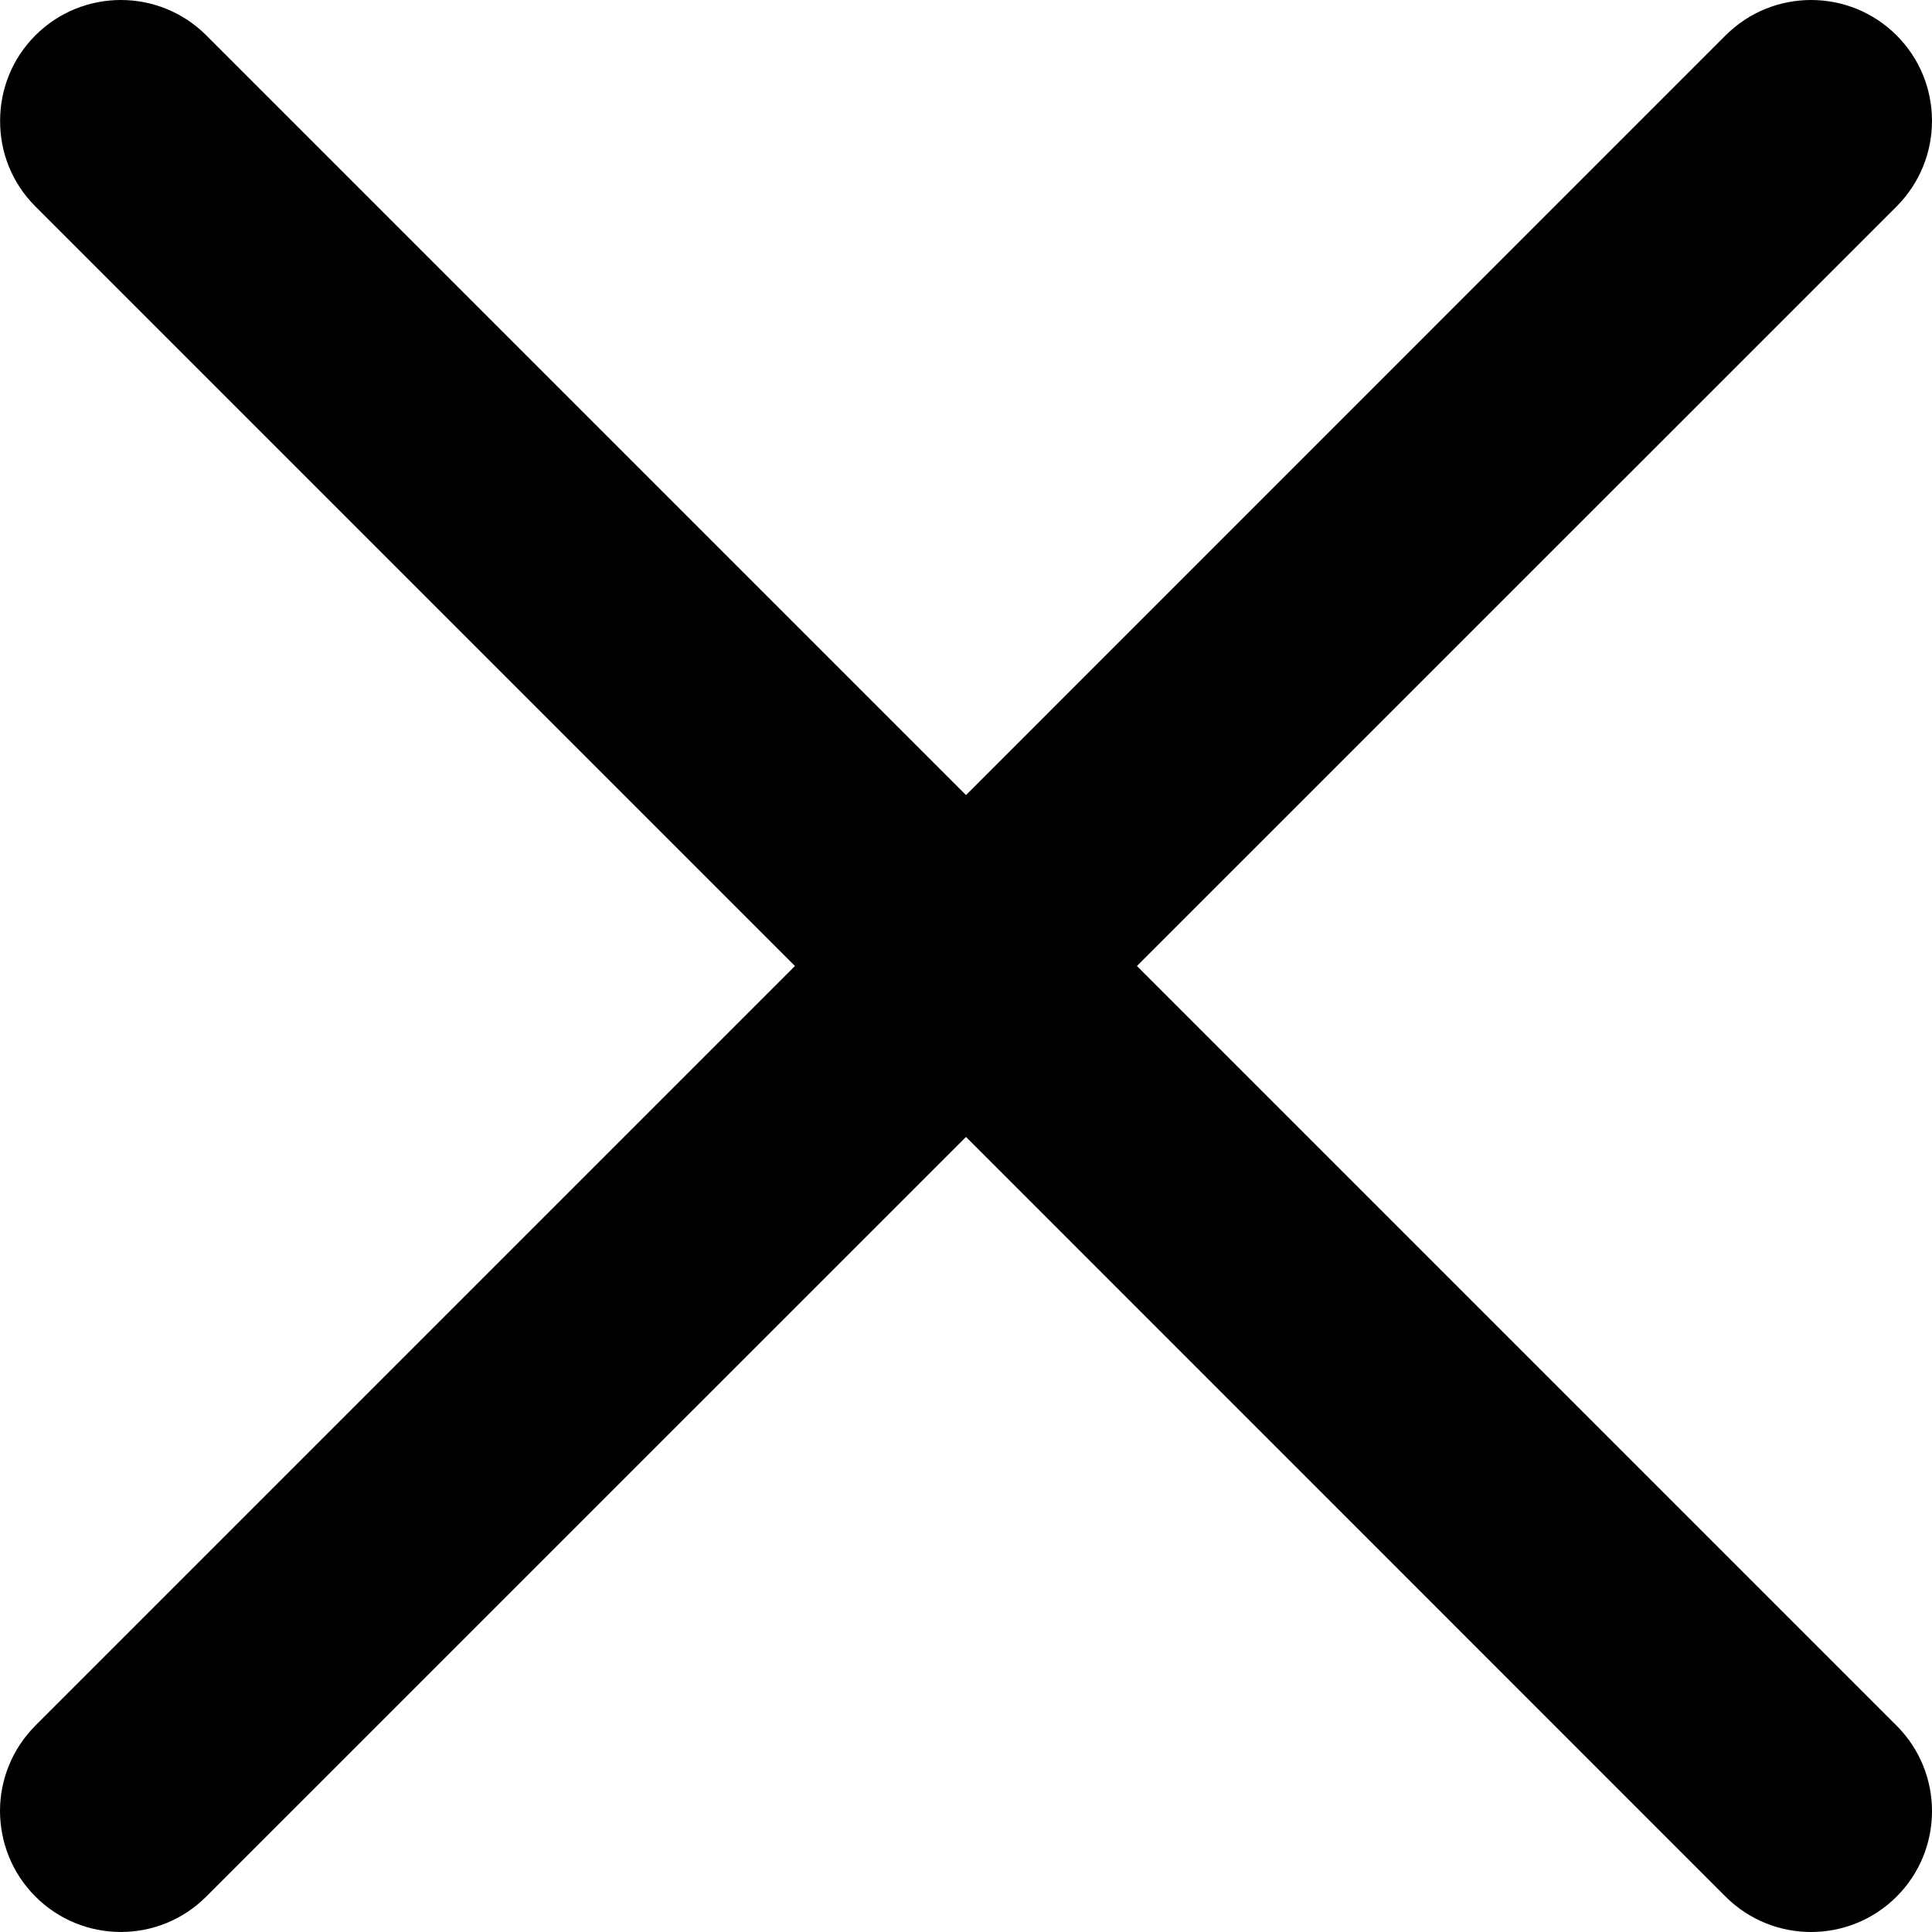 <?xml version="1.0" encoding="UTF-8"?>
<svg width="19px" height="19px" viewBox="0 0 19 19" version="1.1" xmlns="http://www.w3.org/2000/svg" xmlns:xlink="http://www.w3.org/1999/xlink">
    <title>icons/closse</title>
    <defs>
        <filter id="filter-1">
            <feColorMatrix in="SourceGraphic" type="matrix" values="0 0 0 0 1 0 0 0 0 1 0 0 0 0 1 0 0 0 1 0"></feColorMatrix>
        </filter>
    </defs>
    <g id="Page-1" stroke="none" stroke-width="1" fill="none" fill-rule="evenodd">
        <g id="Menu-aperto" transform="translate(-1276, -62)">
            <g id="icons/closse" transform="translate(1276, 62)" filter="url(#filter-1)">
                <g>
                    <path d="M9.5,11.181 L16.97,18.652 C17.435,19.117 18.188,19.115 18.652,18.652 C19.116,18.188 19.116,17.435 18.652,16.971 L11.181,9.5 L18.652,2.03 C19.116,1.565 19.116,0.812 18.652,0.348 C18.187,-0.116 17.435,-0.116 16.97,0.348 L9.5,7.819 L2.029,0.348 C1.565,-0.116 0.812,-0.116 0.348,0.348 C0.116,0.58 0.001,0.883 0.001,1.189 C0,1.494 0.115,1.798 0.348,2.03 L7.818,9.5 L0.349,16.969 C0.117,17.202 0,17.506 0,17.81 C0.001,18.114 0.116,18.419 0.348,18.651 C0.812,19.116 1.565,19.116 2.029,18.651 L9.5,11.181 Z" id="Path" fill="#000000" fill-rule="nonzero"></path>
                </g>
            </g>
        </g>
    </g>
</svg>